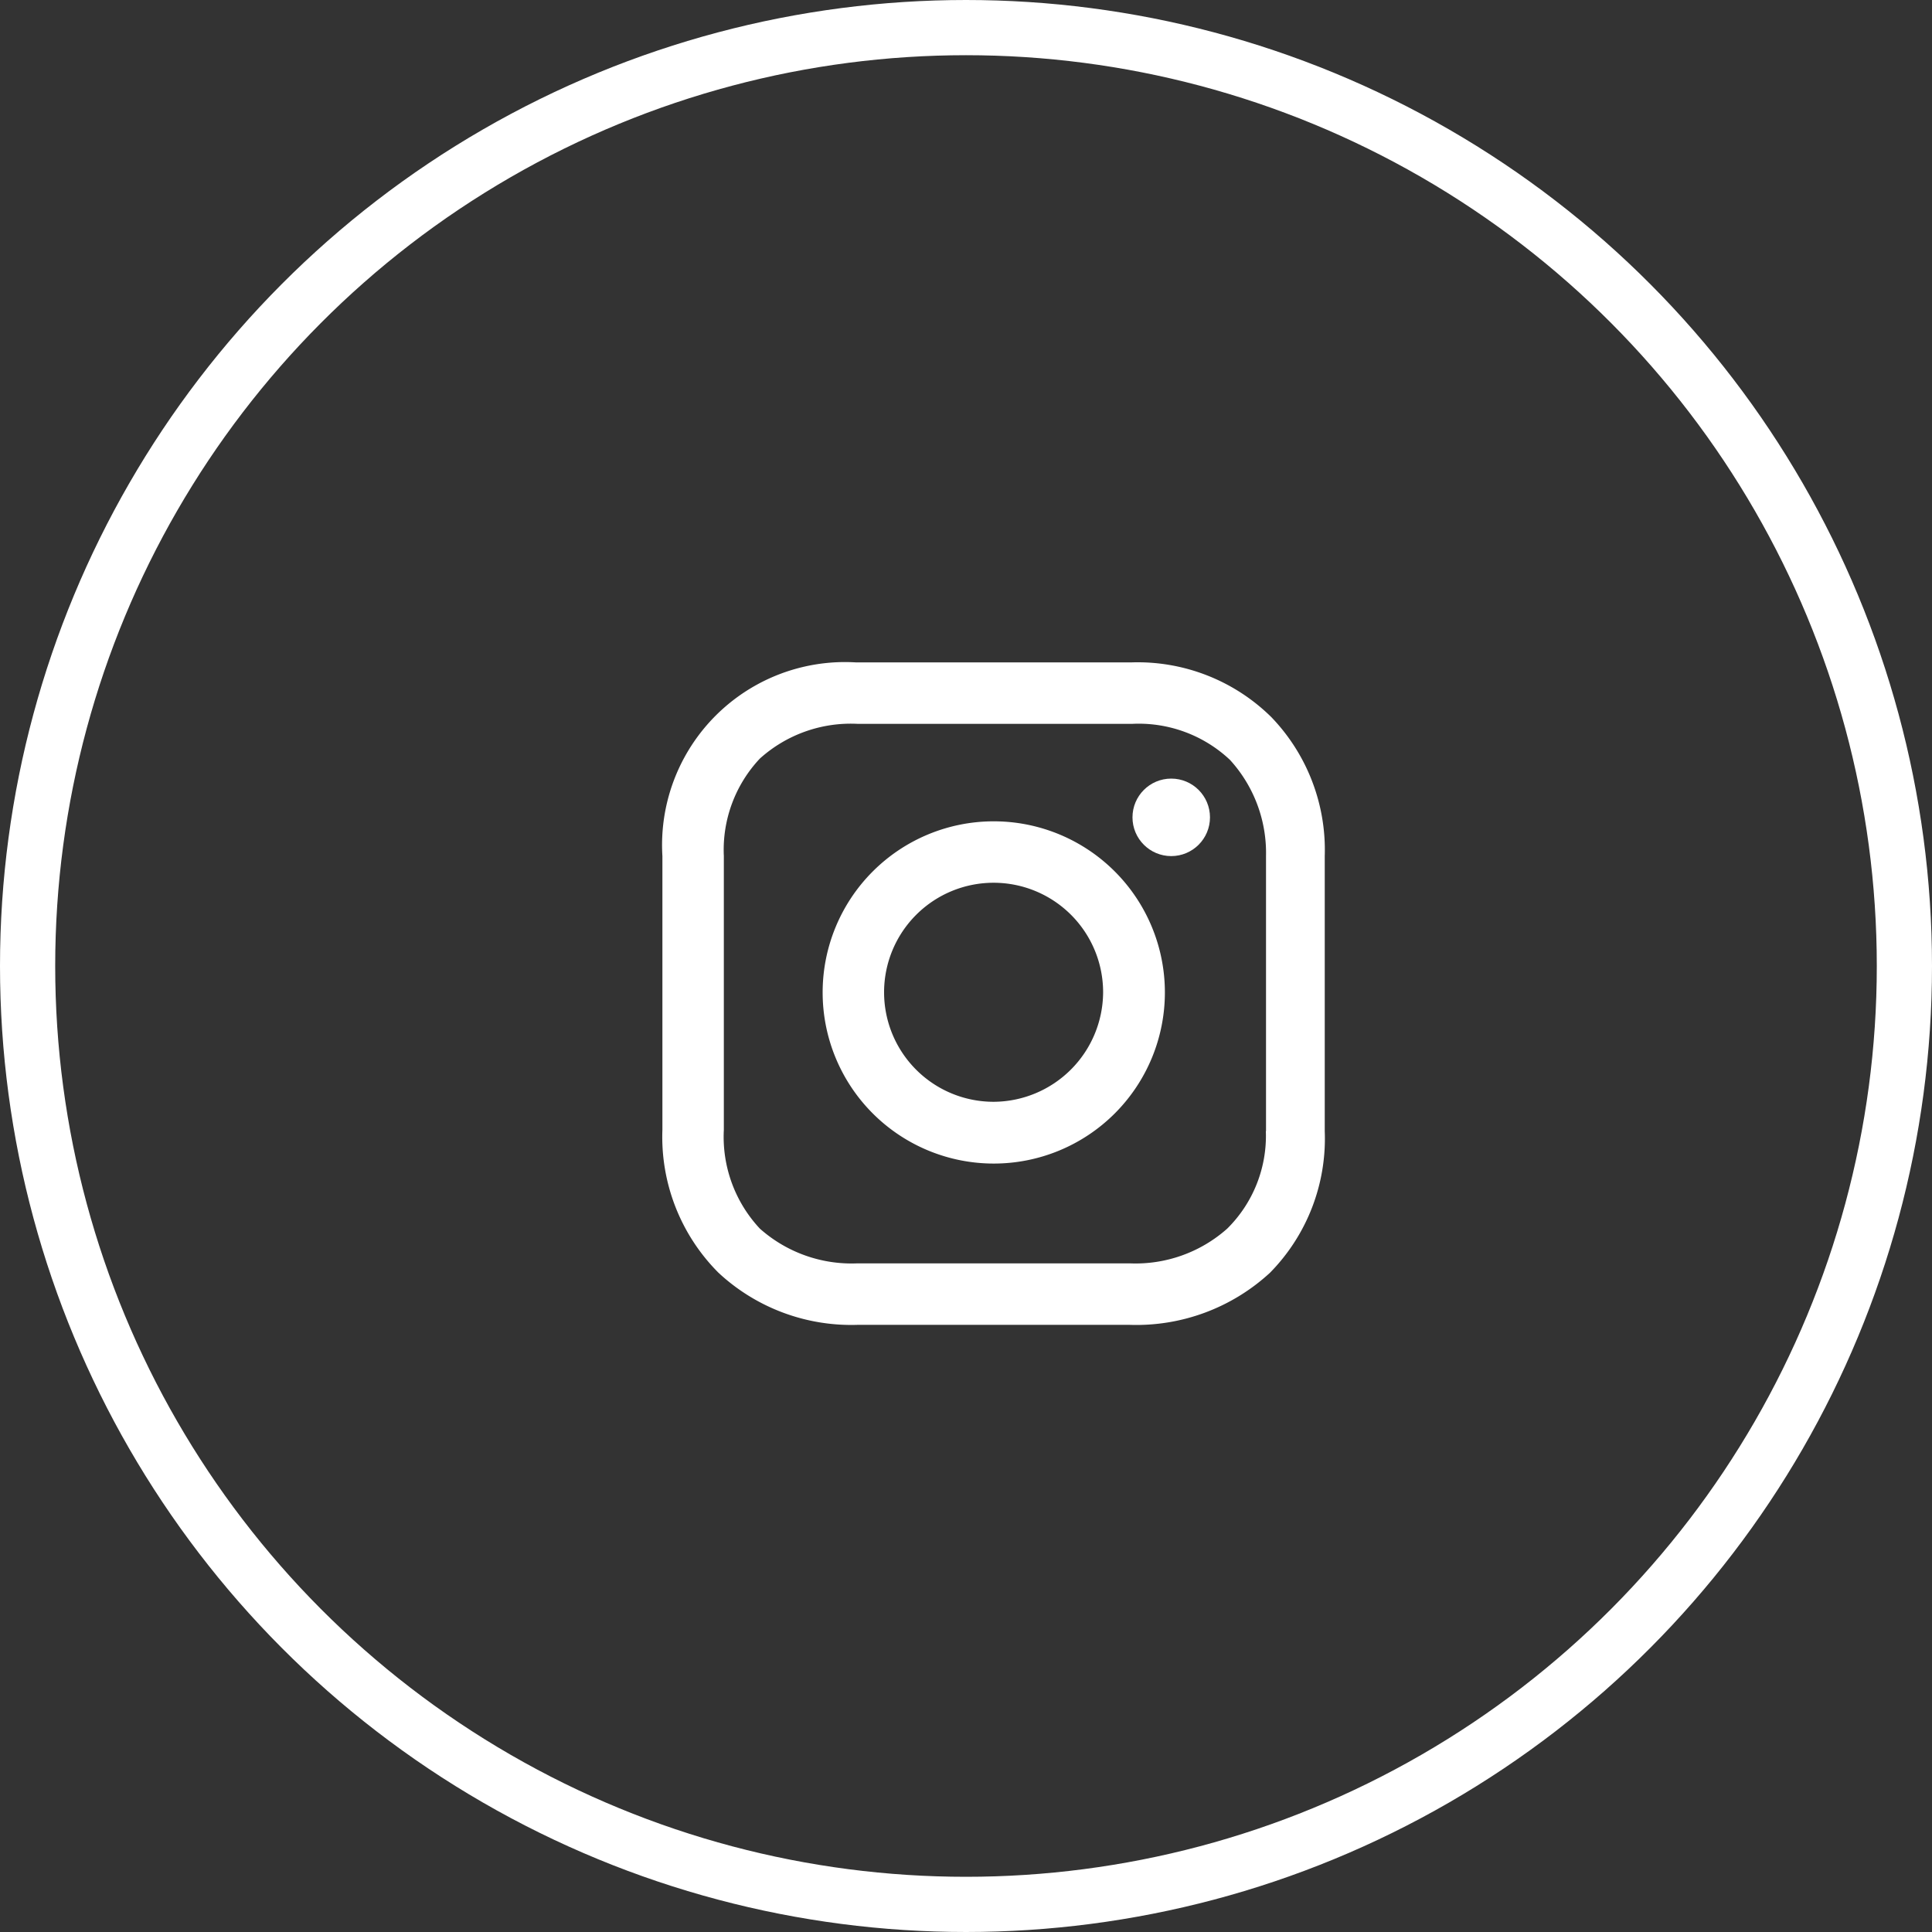 <svg xmlns="http://www.w3.org/2000/svg" width="35" height="35" viewBox="0 0 35 35">
  <rect x="0" y="0" width="35" height="35" fill="#333333" stroke="none"/>
  <g id="Group_91" data-name="Group 91" transform="translate(-605 -3235.603)">
    <g id="Ellipse_12" data-name="Ellipse 12" transform="translate(605 3235.603)" fill="none" stroke="#fff" stroke-width="1">
      <circle cx="17.5" cy="17.5" r="17.5" stroke="none"/>
      <circle cx="17.5" cy="17.5" r="17" fill="none"/>
    </g>
    <g id="iconfinder_38-instagram_1161953" transform="translate(613.6 3242.803)">
      <path id="Path_43" data-name="Path 43" d="M18.5,16.7a3.1,3.1,0,1,0,3.1,3.1A3.1,3.1,0,0,0,18.5,16.7Zm0,5.081A1.984,1.984,0,1,1,20.481,19.8,1.993,1.993,0,0,1,18.5,21.781Z" transform="translate(-9.097 -9.021)" fill="#fff"/>
      <circle id="Ellipse_29" data-name="Ellipse 29" cx="0.702" cy="0.702" r="0.702" transform="translate(11.916 6.905)" fill="#fff"/>
      <path id="Path_44" data-name="Path 44" d="M14.432,5.792a3.446,3.446,0,0,0-2.54-.992H6.908A3.314,3.314,0,0,0,3.4,8.308v4.96a3.481,3.481,0,0,0,1.016,2.589,3.531,3.531,0,0,0,2.516.944h4.935a3.572,3.572,0,0,0,2.54-.944,3.464,3.464,0,0,0,.992-2.564V8.308A3.468,3.468,0,0,0,14.432,5.792Zm-.1,7.5a2.364,2.364,0,0,1-.7,1.766,2.5,2.5,0,0,1-1.766.629H6.932a2.5,2.5,0,0,1-1.766-.629,2.432,2.432,0,0,1-.653-1.79V8.308a2.412,2.412,0,0,1,.653-1.766,2.46,2.46,0,0,1,1.766-.629h4.984a2.412,2.412,0,0,1,1.766.653,2.5,2.5,0,0,1,.653,1.742v4.984Z" transform="translate(0)" fill="#fff"/>
    </g>
  </g>
</svg>
